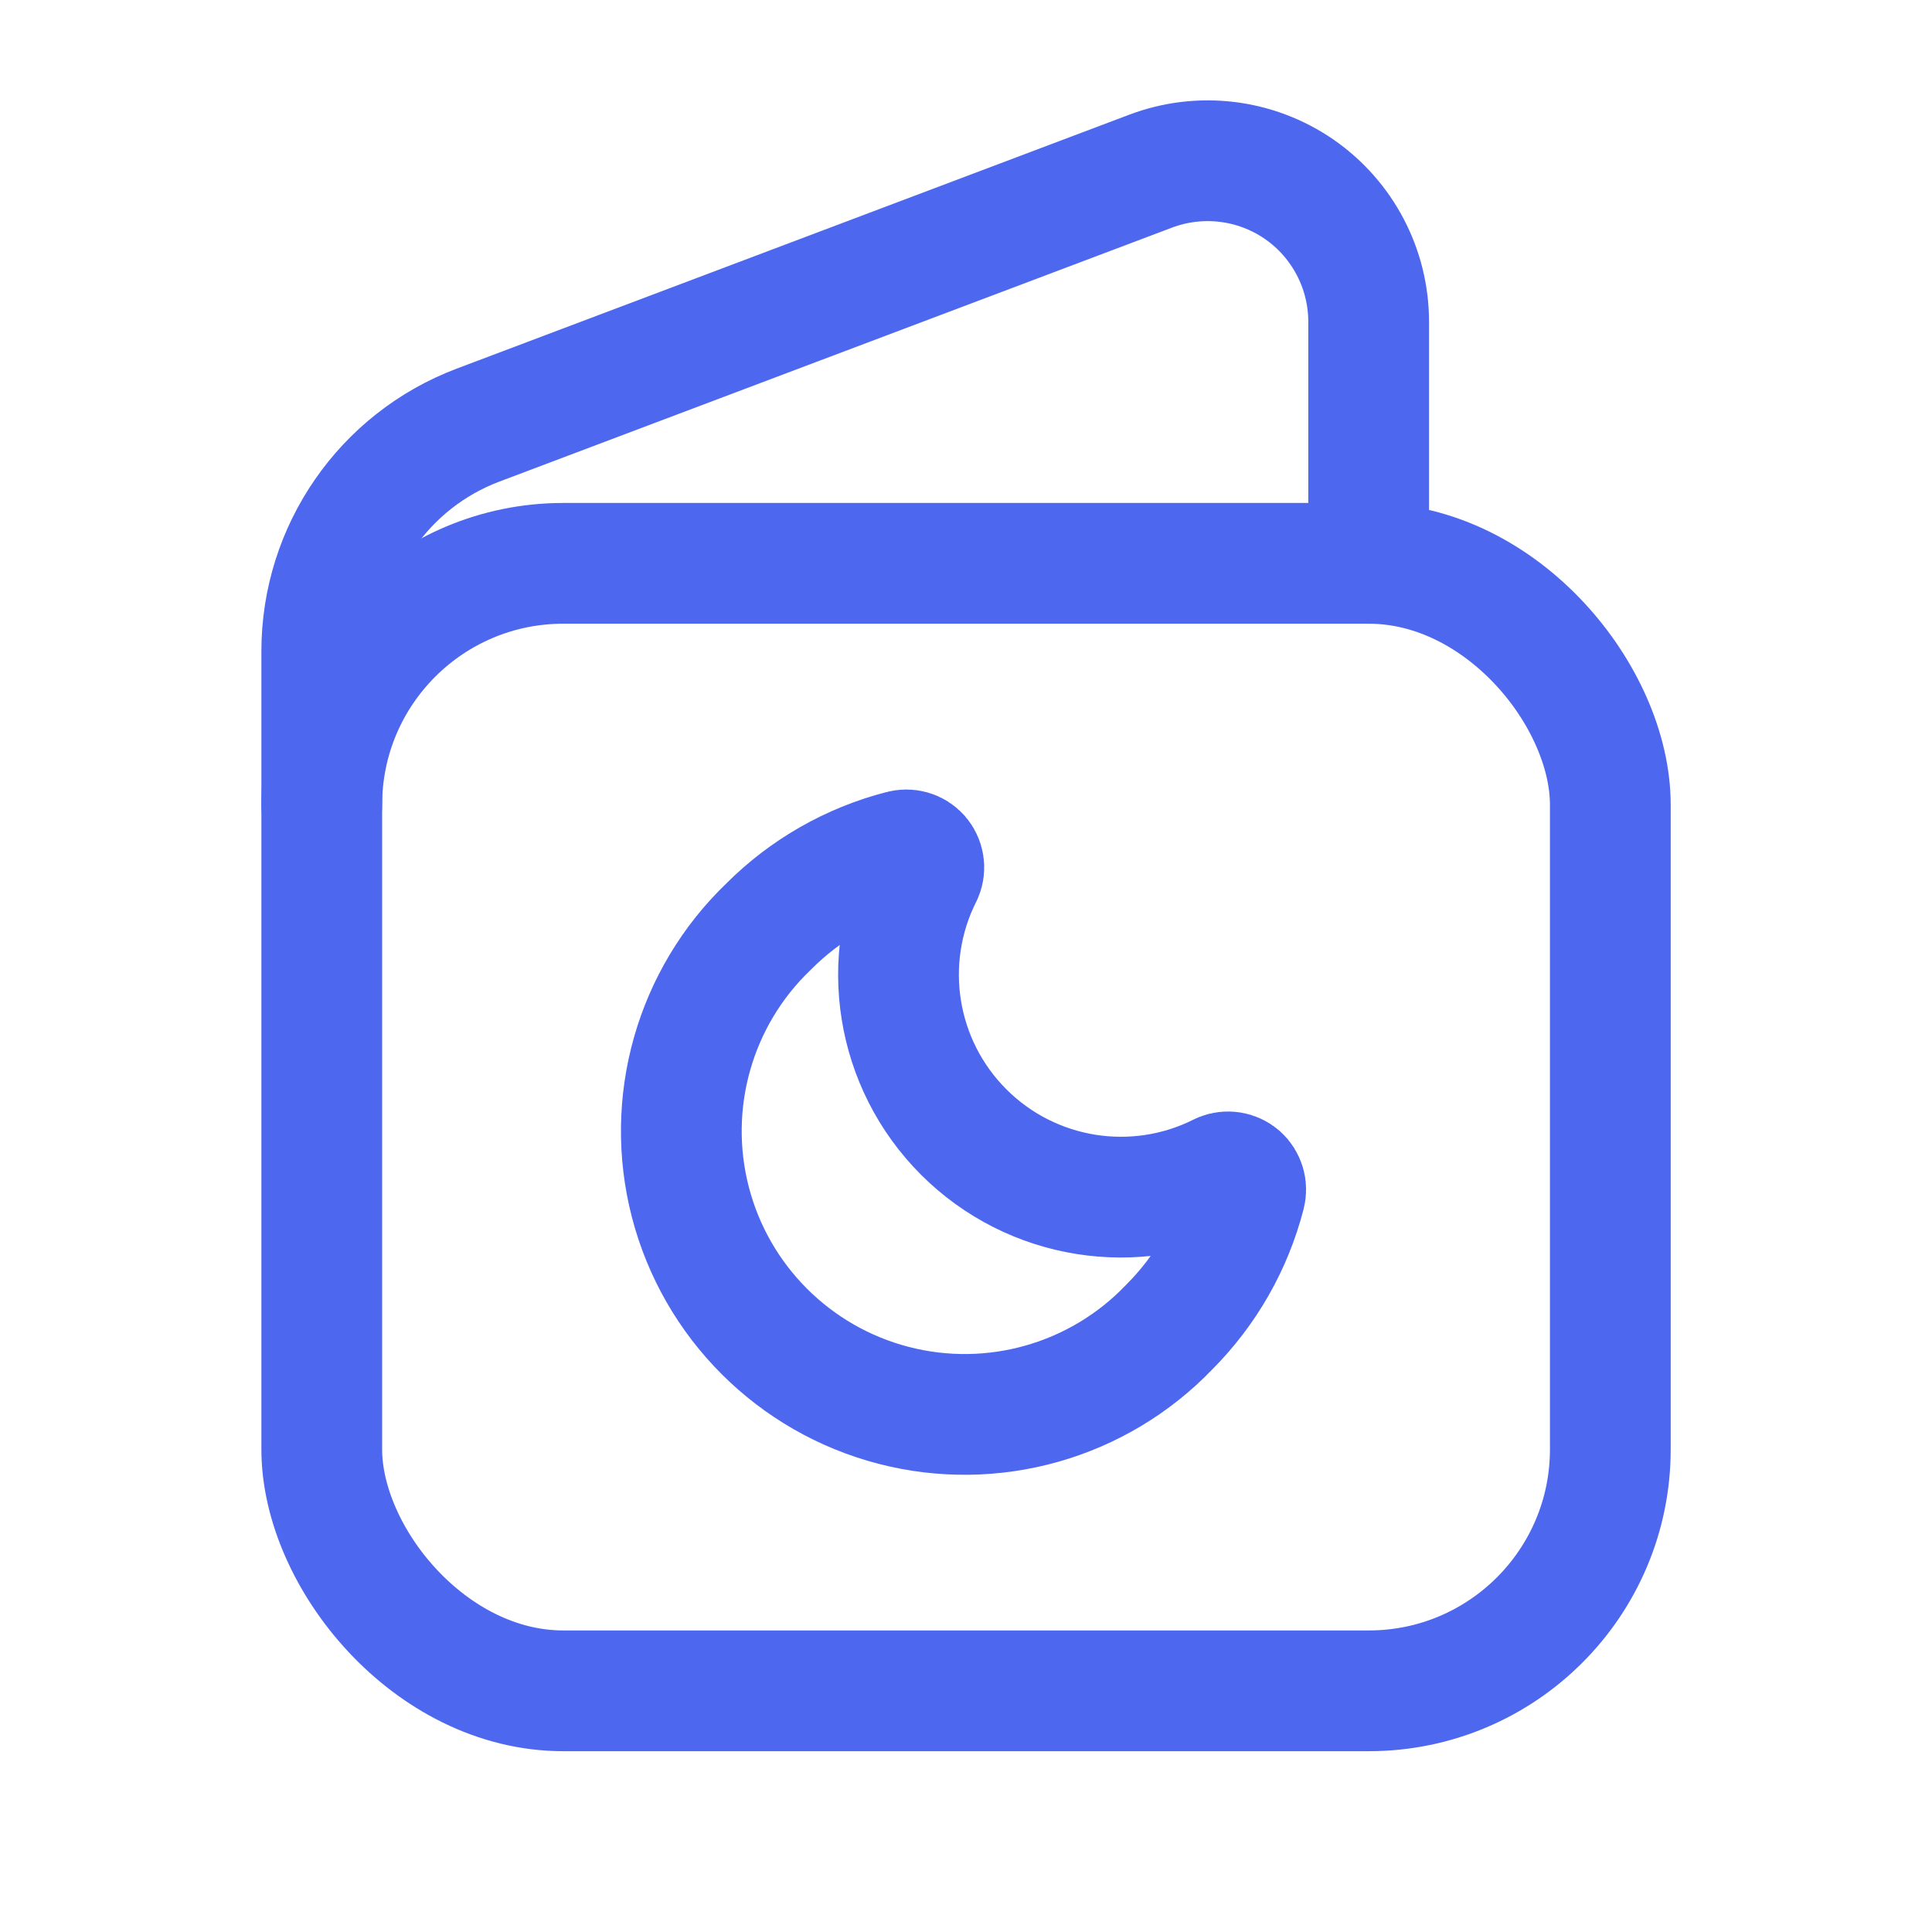 <svg width="24" height="24" viewBox="0 0 24 24" fill="none" xmlns="http://www.w3.org/2000/svg">
<path fill-rule="evenodd" clip-rule="evenodd" d="M15.171 14.574C15.249 14.542 15.338 14.557 15.401 14.612C15.463 14.668 15.489 14.754 15.467 14.835C15.306 15.459 14.981 16.028 14.526 16.484C13.644 17.406 12.332 17.778 11.098 17.457C9.863 17.136 8.898 16.171 8.577 14.937C8.256 13.702 8.628 12.39 9.55 11.508C10.005 11.052 10.574 10.727 11.198 10.566C11.279 10.543 11.366 10.568 11.422 10.631C11.477 10.694 11.492 10.784 11.459 10.861C10.92 11.927 11.127 13.218 11.971 14.062C12.815 14.906 14.106 15.113 15.171 14.574V14.574Z" stroke="#4D68EF" stroke-width="1.5" stroke-linecap="round" stroke-linejoin="round"/>
<rect x="3.997" y="6.998" width="16.007" height="14.006" rx="3" stroke="#4D68EF" stroke-width="1.5" stroke-linecap="round" stroke-linejoin="round"/>
<path d="M3.997 9.999V8.089C3.997 6.841 4.77 5.722 5.938 5.281L14.294 2.126C14.909 1.894 15.598 1.978 16.139 2.351C16.679 2.725 17.002 3.34 17.002 3.997V6.998" stroke="#4D68EF" stroke-width="1.5" stroke-linecap="round" stroke-linejoin="round"/>
</svg>
